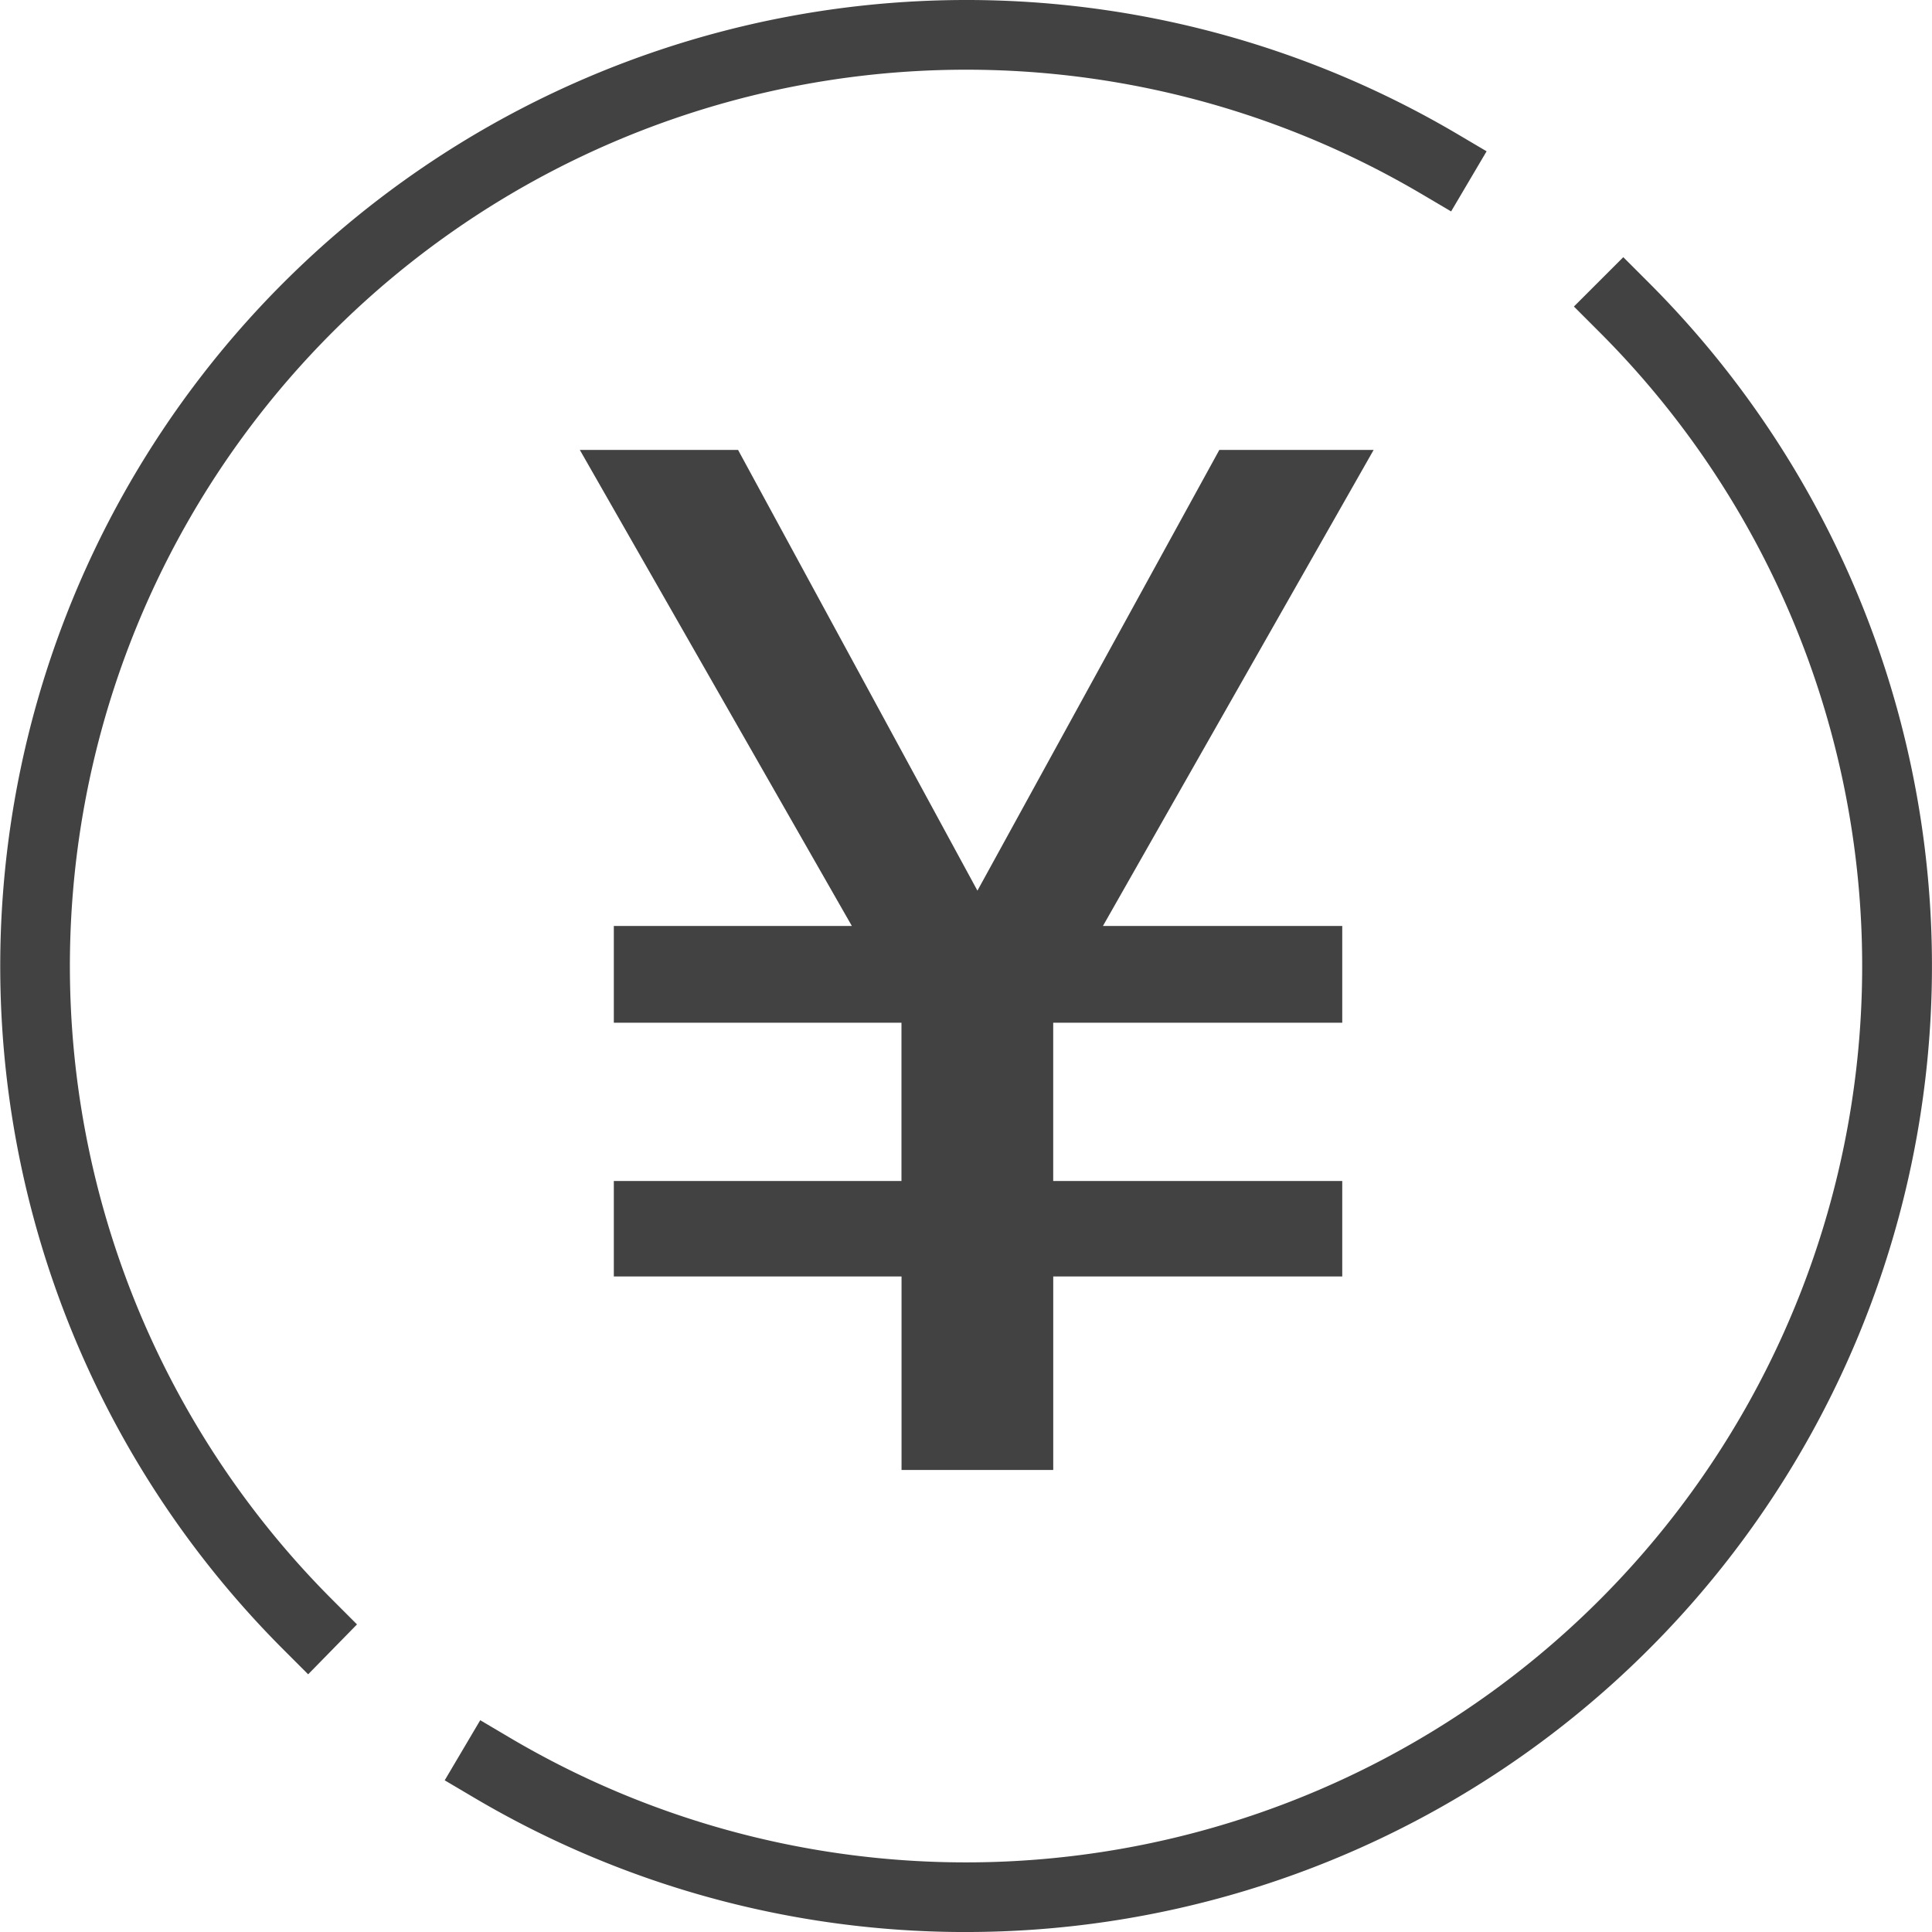 <svg xmlns="http://www.w3.org/2000/svg" width="138.363" height="138.365" viewBox="0 0 138.363 138.365">
  <g id="グループ_82" data-name="グループ 82" transform="translate(14899.43 -12082)">
    <path id="パス_1032" data-name="パス 1032" d="M69.181,138.365A69.14,69.14,0,0,1,34,128.771L31.848,127.5l2.545-4.305,2.153,1.273A64.191,64.191,0,0,0,114.565,23.8l-1.847-1.847,3.536-3.535,1.846,1.846a69.183,69.183,0,0,1-48.919,118.1M22.069,119.908,20.262,118.1A69.194,69.194,0,0,1,104.312,9.564l2.153,1.271-2.541,4.306-2.153-1.27A64.191,64.191,0,0,0,23.8,114.566l1.767,1.768Z" transform="translate(-14899.43 12082)" fill="#434242"/>
    <path id="パス_1034" data-name="パス 1034" d="M75.429,91.414v13.861H64.565V91.414H43.96V84.577h20.6V73.244H43.96V66.313H61.006L41.525,32.222H52.858L70,63.785,87.324,32.222H98.375L78.989,66.313H96.127v6.931h-20.7V84.577h20.7v6.837Z" transform="translate(-14899.43 12082)" fill="#434242"/>
  </g>
</svg>
